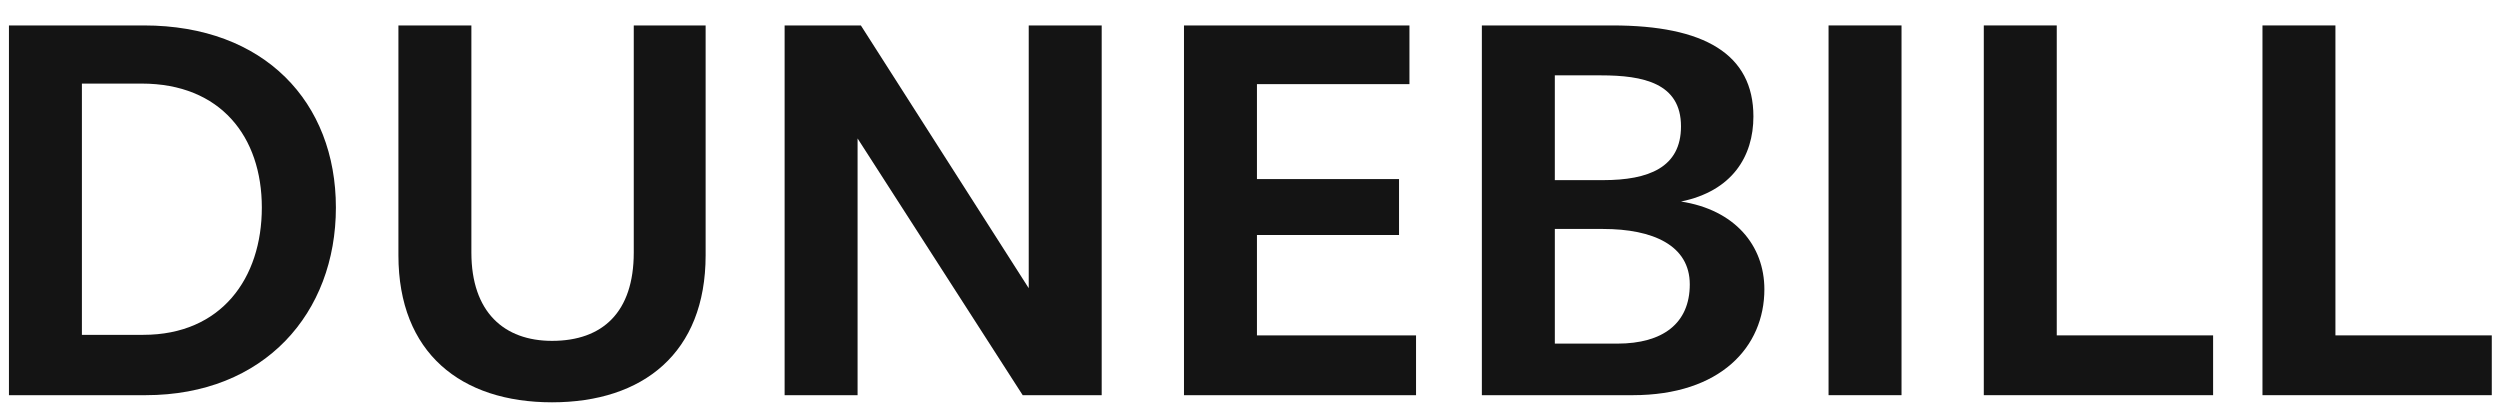 <?xml version="1.0" encoding="UTF-8"?>
<svg xmlns="http://www.w3.org/2000/svg" version="1.1" viewBox="0 0 2872.61 465.32">
  <defs>
    <style>
      .cls-1 {
        fill: #141414;
      }
    </style>
  </defs>
  <!-- Generator: Adobe Illustrator 28.7.1, SVG Export Plug-In . SVG Version: 1.2.0 Build 142)  -->
  <g>
    <g id="Layer_1">
      <g>
        <path class="cls-1" d="M10.28,454.08V29.23h155.06c138.68,0,220.62,88.25,220.62,209.27s-81.94,215.58-218.73,215.58H10.28ZM164.71,384.74c89.51,0,136.15-64.93,136.15-146.24s-47.28-142.46-138.04-142.46h-68.71v288.7h70.6Z"/>
        <path class="cls-1" d="M728.22,29.23h82.58v264.11c0,112.2-71.86,168.93-176.5,168.93s-176.5-56.73-176.5-168.93V29.23h83.84v260.96c0,68.71,37.82,101.48,92.66,101.48,57.99,0,93.92-32.78,93.92-101.48V29.23Z"/>
        <path class="cls-1" d="M1175.13,454.08l-189.73-295v295h-83.84V29.23h87.62l192.88,301.93V29.23h83.83v424.85h-90.77Z"/>
        <path class="cls-1" d="M1360.45,454.08V29.23h259.07v67.45h-175.23v109.05h163.26v64.29h-163.26v115.35h182.8v68.71h-266.63Z"/>
        <path class="cls-1" d="M1702.72,454.08V29.23h150.02c105.27,0,162,32.78,162,104.64,0,46.01-24.58,85.73-83.21,97.7,61.77,9.46,95.81,50.43,95.81,100.85,0,66.19-50.43,121.66-151.28,121.66h-173.34ZM1842.03,206.98c52.32,0,89.51-14.5,89.51-61.77,0-49.8-43.49-58.62-92.03-58.62h-52.95v120.4h55.47ZM1858.42,394.83c52.32,0,83.21-23.32,83.21-68.08s-42.23-63.66-99.59-63.66h-55.47v131.74h71.86Z"/>
        <path class="cls-1" d="M2101.09,454.08V29.23h83.84v424.85h-83.84Z"/>
        <path class="cls-1" d="M2279.47,454.08V29.23h83.83v356.14h179.65v68.71h-263.48Z"/>
        <path class="cls-1" d="M2599.68,454.08V29.23h83.83v356.14h179.65v68.71h-263.48Z"/>
      </g>
    </g>
  </g>
</svg>